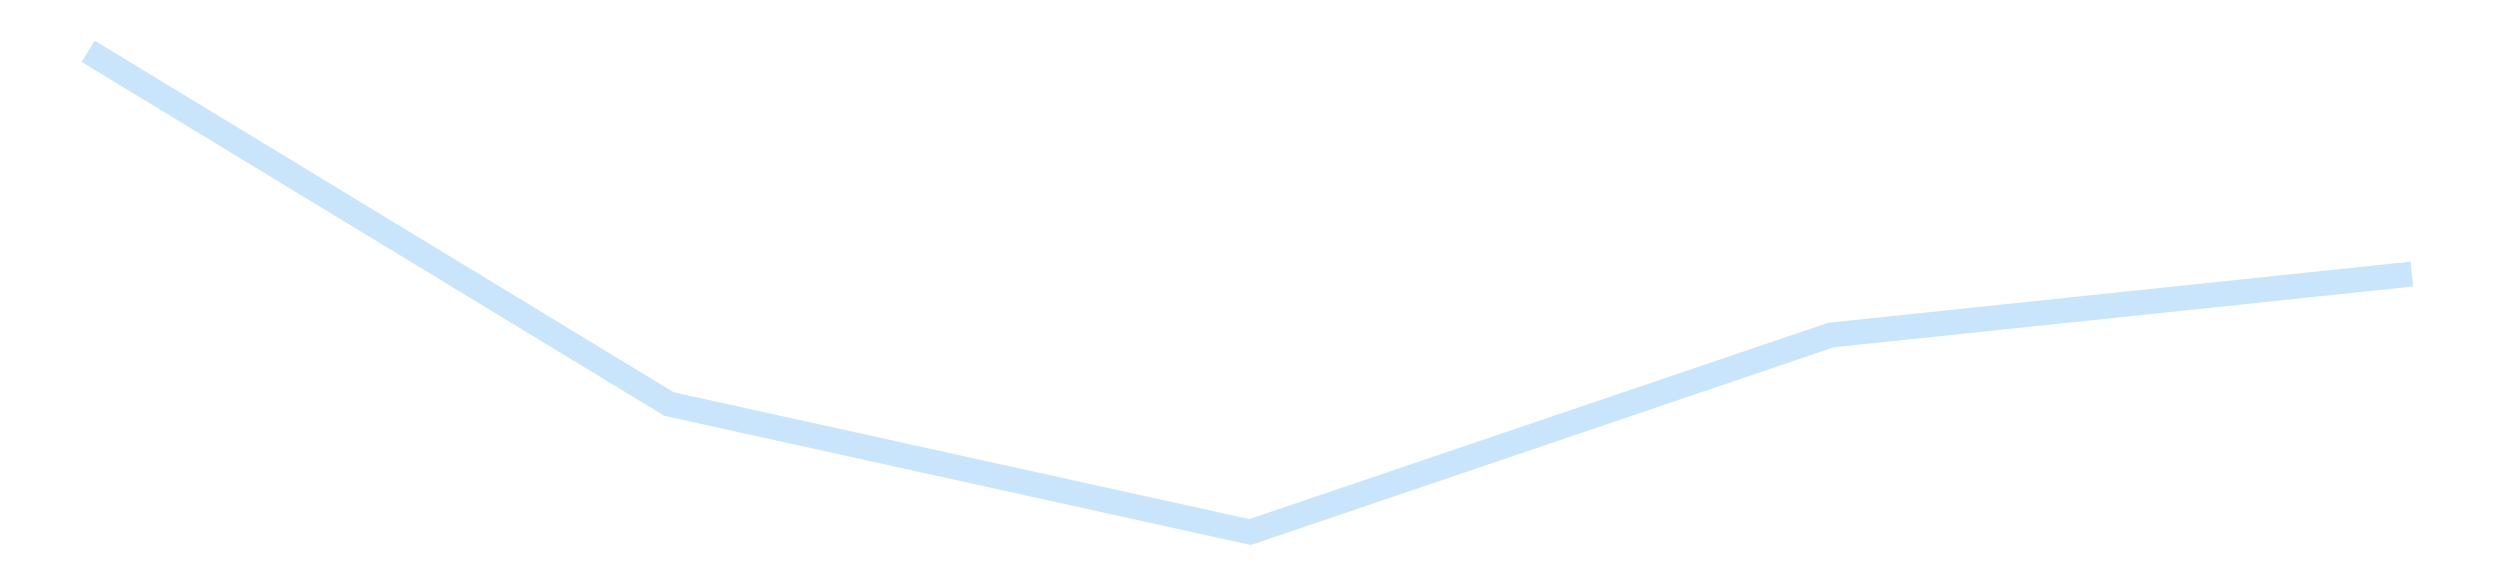 <?xml version='1.0' encoding='utf-8'?>
<svg xmlns="http://www.w3.org/2000/svg" xmlns:xlink="http://www.w3.org/1999/xlink" id="chart-4d795bc2-97ec-4aa5-b3a3-0b41d5a6a5cc" class="pygal-chart pygal-sparkline" viewBox="0 0 300 70" width="300" height="70"><!--Generated with pygal 3.0.4 (lxml) ©Kozea 2012-2016 on 2025-11-03--><!--http://pygal.org--><!--http://github.com/Kozea/pygal--><defs><style type="text/css">#chart-4d795bc2-97ec-4aa5-b3a3-0b41d5a6a5cc{-webkit-user-select:none;-webkit-font-smoothing:antialiased;font-family:Consolas,"Liberation Mono",Menlo,Courier,monospace}#chart-4d795bc2-97ec-4aa5-b3a3-0b41d5a6a5cc .title{font-family:Consolas,"Liberation Mono",Menlo,Courier,monospace;font-size:16px}#chart-4d795bc2-97ec-4aa5-b3a3-0b41d5a6a5cc .legends .legend text{font-family:Consolas,"Liberation Mono",Menlo,Courier,monospace;font-size:14px}#chart-4d795bc2-97ec-4aa5-b3a3-0b41d5a6a5cc .axis text{font-family:Consolas,"Liberation Mono",Menlo,Courier,monospace;font-size:10px}#chart-4d795bc2-97ec-4aa5-b3a3-0b41d5a6a5cc .axis text.major{font-family:Consolas,"Liberation Mono",Menlo,Courier,monospace;font-size:10px}#chart-4d795bc2-97ec-4aa5-b3a3-0b41d5a6a5cc .text-overlay text.value{font-family:Consolas,"Liberation Mono",Menlo,Courier,monospace;font-size:16px}#chart-4d795bc2-97ec-4aa5-b3a3-0b41d5a6a5cc .text-overlay text.label{font-family:Consolas,"Liberation Mono",Menlo,Courier,monospace;font-size:10px}#chart-4d795bc2-97ec-4aa5-b3a3-0b41d5a6a5cc .tooltip{font-family:Consolas,"Liberation Mono",Menlo,Courier,monospace;font-size:14px}#chart-4d795bc2-97ec-4aa5-b3a3-0b41d5a6a5cc text.no_data{font-family:Consolas,"Liberation Mono",Menlo,Courier,monospace;font-size:64px}
#chart-4d795bc2-97ec-4aa5-b3a3-0b41d5a6a5cc{background-color:transparent}#chart-4d795bc2-97ec-4aa5-b3a3-0b41d5a6a5cc path,#chart-4d795bc2-97ec-4aa5-b3a3-0b41d5a6a5cc line,#chart-4d795bc2-97ec-4aa5-b3a3-0b41d5a6a5cc rect,#chart-4d795bc2-97ec-4aa5-b3a3-0b41d5a6a5cc circle{-webkit-transition:150ms;-moz-transition:150ms;transition:150ms}#chart-4d795bc2-97ec-4aa5-b3a3-0b41d5a6a5cc .graph &gt; .background{fill:transparent}#chart-4d795bc2-97ec-4aa5-b3a3-0b41d5a6a5cc .plot &gt; .background{fill:transparent}#chart-4d795bc2-97ec-4aa5-b3a3-0b41d5a6a5cc .graph{fill:rgba(0,0,0,.87)}#chart-4d795bc2-97ec-4aa5-b3a3-0b41d5a6a5cc text.no_data{fill:rgba(0,0,0,1)}#chart-4d795bc2-97ec-4aa5-b3a3-0b41d5a6a5cc .title{fill:rgba(0,0,0,1)}#chart-4d795bc2-97ec-4aa5-b3a3-0b41d5a6a5cc .legends .legend text{fill:rgba(0,0,0,.87)}#chart-4d795bc2-97ec-4aa5-b3a3-0b41d5a6a5cc .legends .legend:hover text{fill:rgba(0,0,0,1)}#chart-4d795bc2-97ec-4aa5-b3a3-0b41d5a6a5cc .axis .line{stroke:rgba(0,0,0,1)}#chart-4d795bc2-97ec-4aa5-b3a3-0b41d5a6a5cc .axis .guide.line{stroke:rgba(0,0,0,.54)}#chart-4d795bc2-97ec-4aa5-b3a3-0b41d5a6a5cc .axis .major.line{stroke:rgba(0,0,0,.87)}#chart-4d795bc2-97ec-4aa5-b3a3-0b41d5a6a5cc .axis text.major{fill:rgba(0,0,0,1)}#chart-4d795bc2-97ec-4aa5-b3a3-0b41d5a6a5cc .axis.y .guides:hover .guide.line,#chart-4d795bc2-97ec-4aa5-b3a3-0b41d5a6a5cc .line-graph .axis.x .guides:hover .guide.line,#chart-4d795bc2-97ec-4aa5-b3a3-0b41d5a6a5cc .stackedline-graph .axis.x .guides:hover .guide.line,#chart-4d795bc2-97ec-4aa5-b3a3-0b41d5a6a5cc .xy-graph .axis.x .guides:hover .guide.line{stroke:rgba(0,0,0,1)}#chart-4d795bc2-97ec-4aa5-b3a3-0b41d5a6a5cc .axis .guides:hover text{fill:rgba(0,0,0,1)}#chart-4d795bc2-97ec-4aa5-b3a3-0b41d5a6a5cc .reactive{fill-opacity:.7;stroke-opacity:.8;stroke-width:3}#chart-4d795bc2-97ec-4aa5-b3a3-0b41d5a6a5cc .ci{stroke:rgba(0,0,0,.87)}#chart-4d795bc2-97ec-4aa5-b3a3-0b41d5a6a5cc .reactive.active,#chart-4d795bc2-97ec-4aa5-b3a3-0b41d5a6a5cc .active .reactive{fill-opacity:.8;stroke-opacity:.9;stroke-width:4}#chart-4d795bc2-97ec-4aa5-b3a3-0b41d5a6a5cc .ci .reactive.active{stroke-width:1.5}#chart-4d795bc2-97ec-4aa5-b3a3-0b41d5a6a5cc .series text{fill:rgba(0,0,0,1)}#chart-4d795bc2-97ec-4aa5-b3a3-0b41d5a6a5cc .tooltip rect{fill:transparent;stroke:rgba(0,0,0,1);-webkit-transition:opacity 150ms;-moz-transition:opacity 150ms;transition:opacity 150ms}#chart-4d795bc2-97ec-4aa5-b3a3-0b41d5a6a5cc .tooltip .label{fill:rgba(0,0,0,.87)}#chart-4d795bc2-97ec-4aa5-b3a3-0b41d5a6a5cc .tooltip .label{fill:rgba(0,0,0,.87)}#chart-4d795bc2-97ec-4aa5-b3a3-0b41d5a6a5cc .tooltip .legend{font-size:.8em;fill:rgba(0,0,0,.54)}#chart-4d795bc2-97ec-4aa5-b3a3-0b41d5a6a5cc .tooltip .x_label{font-size:.6em;fill:rgba(0,0,0,1)}#chart-4d795bc2-97ec-4aa5-b3a3-0b41d5a6a5cc .tooltip .xlink{font-size:.5em;text-decoration:underline}#chart-4d795bc2-97ec-4aa5-b3a3-0b41d5a6a5cc .tooltip .value{font-size:1.5em}#chart-4d795bc2-97ec-4aa5-b3a3-0b41d5a6a5cc .bound{font-size:.5em}#chart-4d795bc2-97ec-4aa5-b3a3-0b41d5a6a5cc .max-value{font-size:.75em;fill:rgba(0,0,0,.54)}#chart-4d795bc2-97ec-4aa5-b3a3-0b41d5a6a5cc .map-element{fill:transparent;stroke:rgba(0,0,0,.54) !important}#chart-4d795bc2-97ec-4aa5-b3a3-0b41d5a6a5cc .map-element .reactive{fill-opacity:inherit;stroke-opacity:inherit}#chart-4d795bc2-97ec-4aa5-b3a3-0b41d5a6a5cc .color-0,#chart-4d795bc2-97ec-4aa5-b3a3-0b41d5a6a5cc .color-0 a:visited{stroke:#bbdefb;fill:#bbdefb}#chart-4d795bc2-97ec-4aa5-b3a3-0b41d5a6a5cc .text-overlay .color-0 text{fill:black}
#chart-4d795bc2-97ec-4aa5-b3a3-0b41d5a6a5cc text.no_data{text-anchor:middle}#chart-4d795bc2-97ec-4aa5-b3a3-0b41d5a6a5cc .guide.line{fill:none}#chart-4d795bc2-97ec-4aa5-b3a3-0b41d5a6a5cc .centered{text-anchor:middle}#chart-4d795bc2-97ec-4aa5-b3a3-0b41d5a6a5cc .title{text-anchor:middle}#chart-4d795bc2-97ec-4aa5-b3a3-0b41d5a6a5cc .legends .legend text{fill-opacity:1}#chart-4d795bc2-97ec-4aa5-b3a3-0b41d5a6a5cc .axis.x text{text-anchor:middle}#chart-4d795bc2-97ec-4aa5-b3a3-0b41d5a6a5cc .axis.x:not(.web) text[transform]{text-anchor:start}#chart-4d795bc2-97ec-4aa5-b3a3-0b41d5a6a5cc .axis.x:not(.web) text[transform].backwards{text-anchor:end}#chart-4d795bc2-97ec-4aa5-b3a3-0b41d5a6a5cc .axis.y text{text-anchor:end}#chart-4d795bc2-97ec-4aa5-b3a3-0b41d5a6a5cc .axis.y text[transform].backwards{text-anchor:start}#chart-4d795bc2-97ec-4aa5-b3a3-0b41d5a6a5cc .axis.y2 text{text-anchor:start}#chart-4d795bc2-97ec-4aa5-b3a3-0b41d5a6a5cc .axis.y2 text[transform].backwards{text-anchor:end}#chart-4d795bc2-97ec-4aa5-b3a3-0b41d5a6a5cc .axis .guide.line{stroke-dasharray:4,4;stroke:black}#chart-4d795bc2-97ec-4aa5-b3a3-0b41d5a6a5cc .axis .major.guide.line{stroke-dasharray:6,6;stroke:black}#chart-4d795bc2-97ec-4aa5-b3a3-0b41d5a6a5cc .horizontal .axis.y .guide.line,#chart-4d795bc2-97ec-4aa5-b3a3-0b41d5a6a5cc .horizontal .axis.y2 .guide.line,#chart-4d795bc2-97ec-4aa5-b3a3-0b41d5a6a5cc .vertical .axis.x .guide.line{opacity:0}#chart-4d795bc2-97ec-4aa5-b3a3-0b41d5a6a5cc .horizontal .axis.always_show .guide.line,#chart-4d795bc2-97ec-4aa5-b3a3-0b41d5a6a5cc .vertical .axis.always_show .guide.line{opacity:1 !important}#chart-4d795bc2-97ec-4aa5-b3a3-0b41d5a6a5cc .axis.y .guides:hover .guide.line,#chart-4d795bc2-97ec-4aa5-b3a3-0b41d5a6a5cc .axis.y2 .guides:hover .guide.line,#chart-4d795bc2-97ec-4aa5-b3a3-0b41d5a6a5cc .axis.x .guides:hover .guide.line{opacity:1}#chart-4d795bc2-97ec-4aa5-b3a3-0b41d5a6a5cc .axis .guides:hover text{opacity:1}#chart-4d795bc2-97ec-4aa5-b3a3-0b41d5a6a5cc .nofill{fill:none}#chart-4d795bc2-97ec-4aa5-b3a3-0b41d5a6a5cc .subtle-fill{fill-opacity:.2}#chart-4d795bc2-97ec-4aa5-b3a3-0b41d5a6a5cc .dot{stroke-width:1px;fill-opacity:1;stroke-opacity:1}#chart-4d795bc2-97ec-4aa5-b3a3-0b41d5a6a5cc .dot.active{stroke-width:5px}#chart-4d795bc2-97ec-4aa5-b3a3-0b41d5a6a5cc .dot.negative{fill:transparent}#chart-4d795bc2-97ec-4aa5-b3a3-0b41d5a6a5cc text,#chart-4d795bc2-97ec-4aa5-b3a3-0b41d5a6a5cc tspan{stroke:none !important}#chart-4d795bc2-97ec-4aa5-b3a3-0b41d5a6a5cc .series text.active{opacity:1}#chart-4d795bc2-97ec-4aa5-b3a3-0b41d5a6a5cc .tooltip rect{fill-opacity:.95;stroke-width:.5}#chart-4d795bc2-97ec-4aa5-b3a3-0b41d5a6a5cc .tooltip text{fill-opacity:1}#chart-4d795bc2-97ec-4aa5-b3a3-0b41d5a6a5cc .showable{visibility:hidden}#chart-4d795bc2-97ec-4aa5-b3a3-0b41d5a6a5cc .showable.shown{visibility:visible}#chart-4d795bc2-97ec-4aa5-b3a3-0b41d5a6a5cc .gauge-background{fill:rgba(229,229,229,1);stroke:none}#chart-4d795bc2-97ec-4aa5-b3a3-0b41d5a6a5cc .bg-lines{stroke:transparent;stroke-width:2px}</style><script type="text/javascript">window.pygal = window.pygal || {};window.pygal.config = window.pygal.config || {};window.pygal.config['4d795bc2-97ec-4aa5-b3a3-0b41d5a6a5cc'] = {"allow_interruptions": false, "box_mode": "extremes", "classes": ["pygal-chart", "pygal-sparkline"], "css": ["file://style.css", "file://graph.css"], "defs": [], "disable_xml_declaration": false, "dots_size": 2.5, "dynamic_print_values": false, "explicit_size": true, "fill": false, "force_uri_protocol": "https", "formatter": null, "half_pie": false, "height": 70, "include_x_axis": false, "inner_radius": 0, "interpolate": null, "interpolation_parameters": {}, "interpolation_precision": 250, "inverse_y_axis": false, "js": [], "legend_at_bottom": false, "legend_at_bottom_columns": null, "legend_box_size": 12, "logarithmic": false, "margin": 5, "margin_bottom": null, "margin_left": null, "margin_right": null, "margin_top": null, "max_scale": 2, "min_scale": 1, "missing_value_fill_truncation": "x", "no_data_text": "", "no_prefix": false, "order_min": null, "pretty_print": false, "print_labels": false, "print_values": false, "print_values_position": "center", "print_zeroes": true, "range": null, "rounded_bars": null, "secondary_range": null, "show_dots": false, "show_legend": false, "show_minor_x_labels": true, "show_minor_y_labels": true, "show_only_major_dots": false, "show_x_guides": false, "show_x_labels": false, "show_y_guides": true, "show_y_labels": false, "spacing": 0, "stack_from_top": false, "strict": false, "stroke": true, "stroke_style": null, "style": {"background": "transparent", "ci_colors": [], "colors": ["#bbdefb"], "dot_opacity": "1", "font_family": "Consolas, \"Liberation Mono\", Menlo, Courier, monospace", "foreground": "rgba(0, 0, 0, .87)", "foreground_strong": "rgba(0, 0, 0, 1)", "foreground_subtle": "rgba(0, 0, 0, .54)", "guide_stroke_color": "black", "guide_stroke_dasharray": "4,4", "label_font_family": "Consolas, \"Liberation Mono\", Menlo, Courier, monospace", "label_font_size": 10, "legend_font_family": "Consolas, \"Liberation Mono\", Menlo, Courier, monospace", "legend_font_size": 14, "major_guide_stroke_color": "black", "major_guide_stroke_dasharray": "6,6", "major_label_font_family": "Consolas, \"Liberation Mono\", Menlo, Courier, monospace", "major_label_font_size": 10, "no_data_font_family": "Consolas, \"Liberation Mono\", Menlo, Courier, monospace", "no_data_font_size": 64, "opacity": ".7", "opacity_hover": ".8", "plot_background": "transparent", "stroke_opacity": ".8", "stroke_opacity_hover": ".9", "stroke_width": 3, "stroke_width_hover": "4", "title_font_family": "Consolas, \"Liberation Mono\", Menlo, Courier, monospace", "title_font_size": 16, "tooltip_font_family": "Consolas, \"Liberation Mono\", Menlo, Courier, monospace", "tooltip_font_size": 14, "transition": "150ms", "value_background": "rgba(229, 229, 229, 1)", "value_colors": [], "value_font_family": "Consolas, \"Liberation Mono\", Menlo, Courier, monospace", "value_font_size": 16, "value_label_font_family": "Consolas, \"Liberation Mono\", Menlo, Courier, monospace", "value_label_font_size": 10}, "title": null, "tooltip_border_radius": 0, "tooltip_fancy_mode": true, "truncate_label": null, "truncate_legend": null, "width": 300, "x_label_rotation": 0, "x_labels": null, "x_labels_major": null, "x_labels_major_count": null, "x_labels_major_every": null, "x_title": null, "xrange": null, "y_label_rotation": 0, "y_labels": null, "y_labels_major": null, "y_labels_major_count": null, "y_labels_major_every": null, "y_title": null, "zero": 0, "legends": [""]}</script></defs><title>Pygal</title><g class="graph line-graph vertical"><rect x="0" y="0" width="300" height="70" class="background"/><g transform="translate(5, 5)" class="plot"><rect x="0" y="0" width="290" height="60" class="background"/><g class="series serie-0 color-0"><path d="M5.577 1.154 L75.288 43.487 145 58.846 214.712 35.203 284.423 27.889" class="line reactive nofill"/></g></g><g class="titles"/><g transform="translate(5, 5)" class="plot overlay"><g class="series serie-0 color-0"/></g><g transform="translate(5, 5)" class="plot text-overlay"><g class="series serie-0 color-0"/></g><g transform="translate(5, 5)" class="plot tooltip-overlay"><g transform="translate(0 0)" style="opacity: 0" class="tooltip"><rect rx="0" ry="0" width="0" height="0" class="tooltip-box"/><g class="text"/></g></g></g></svg>